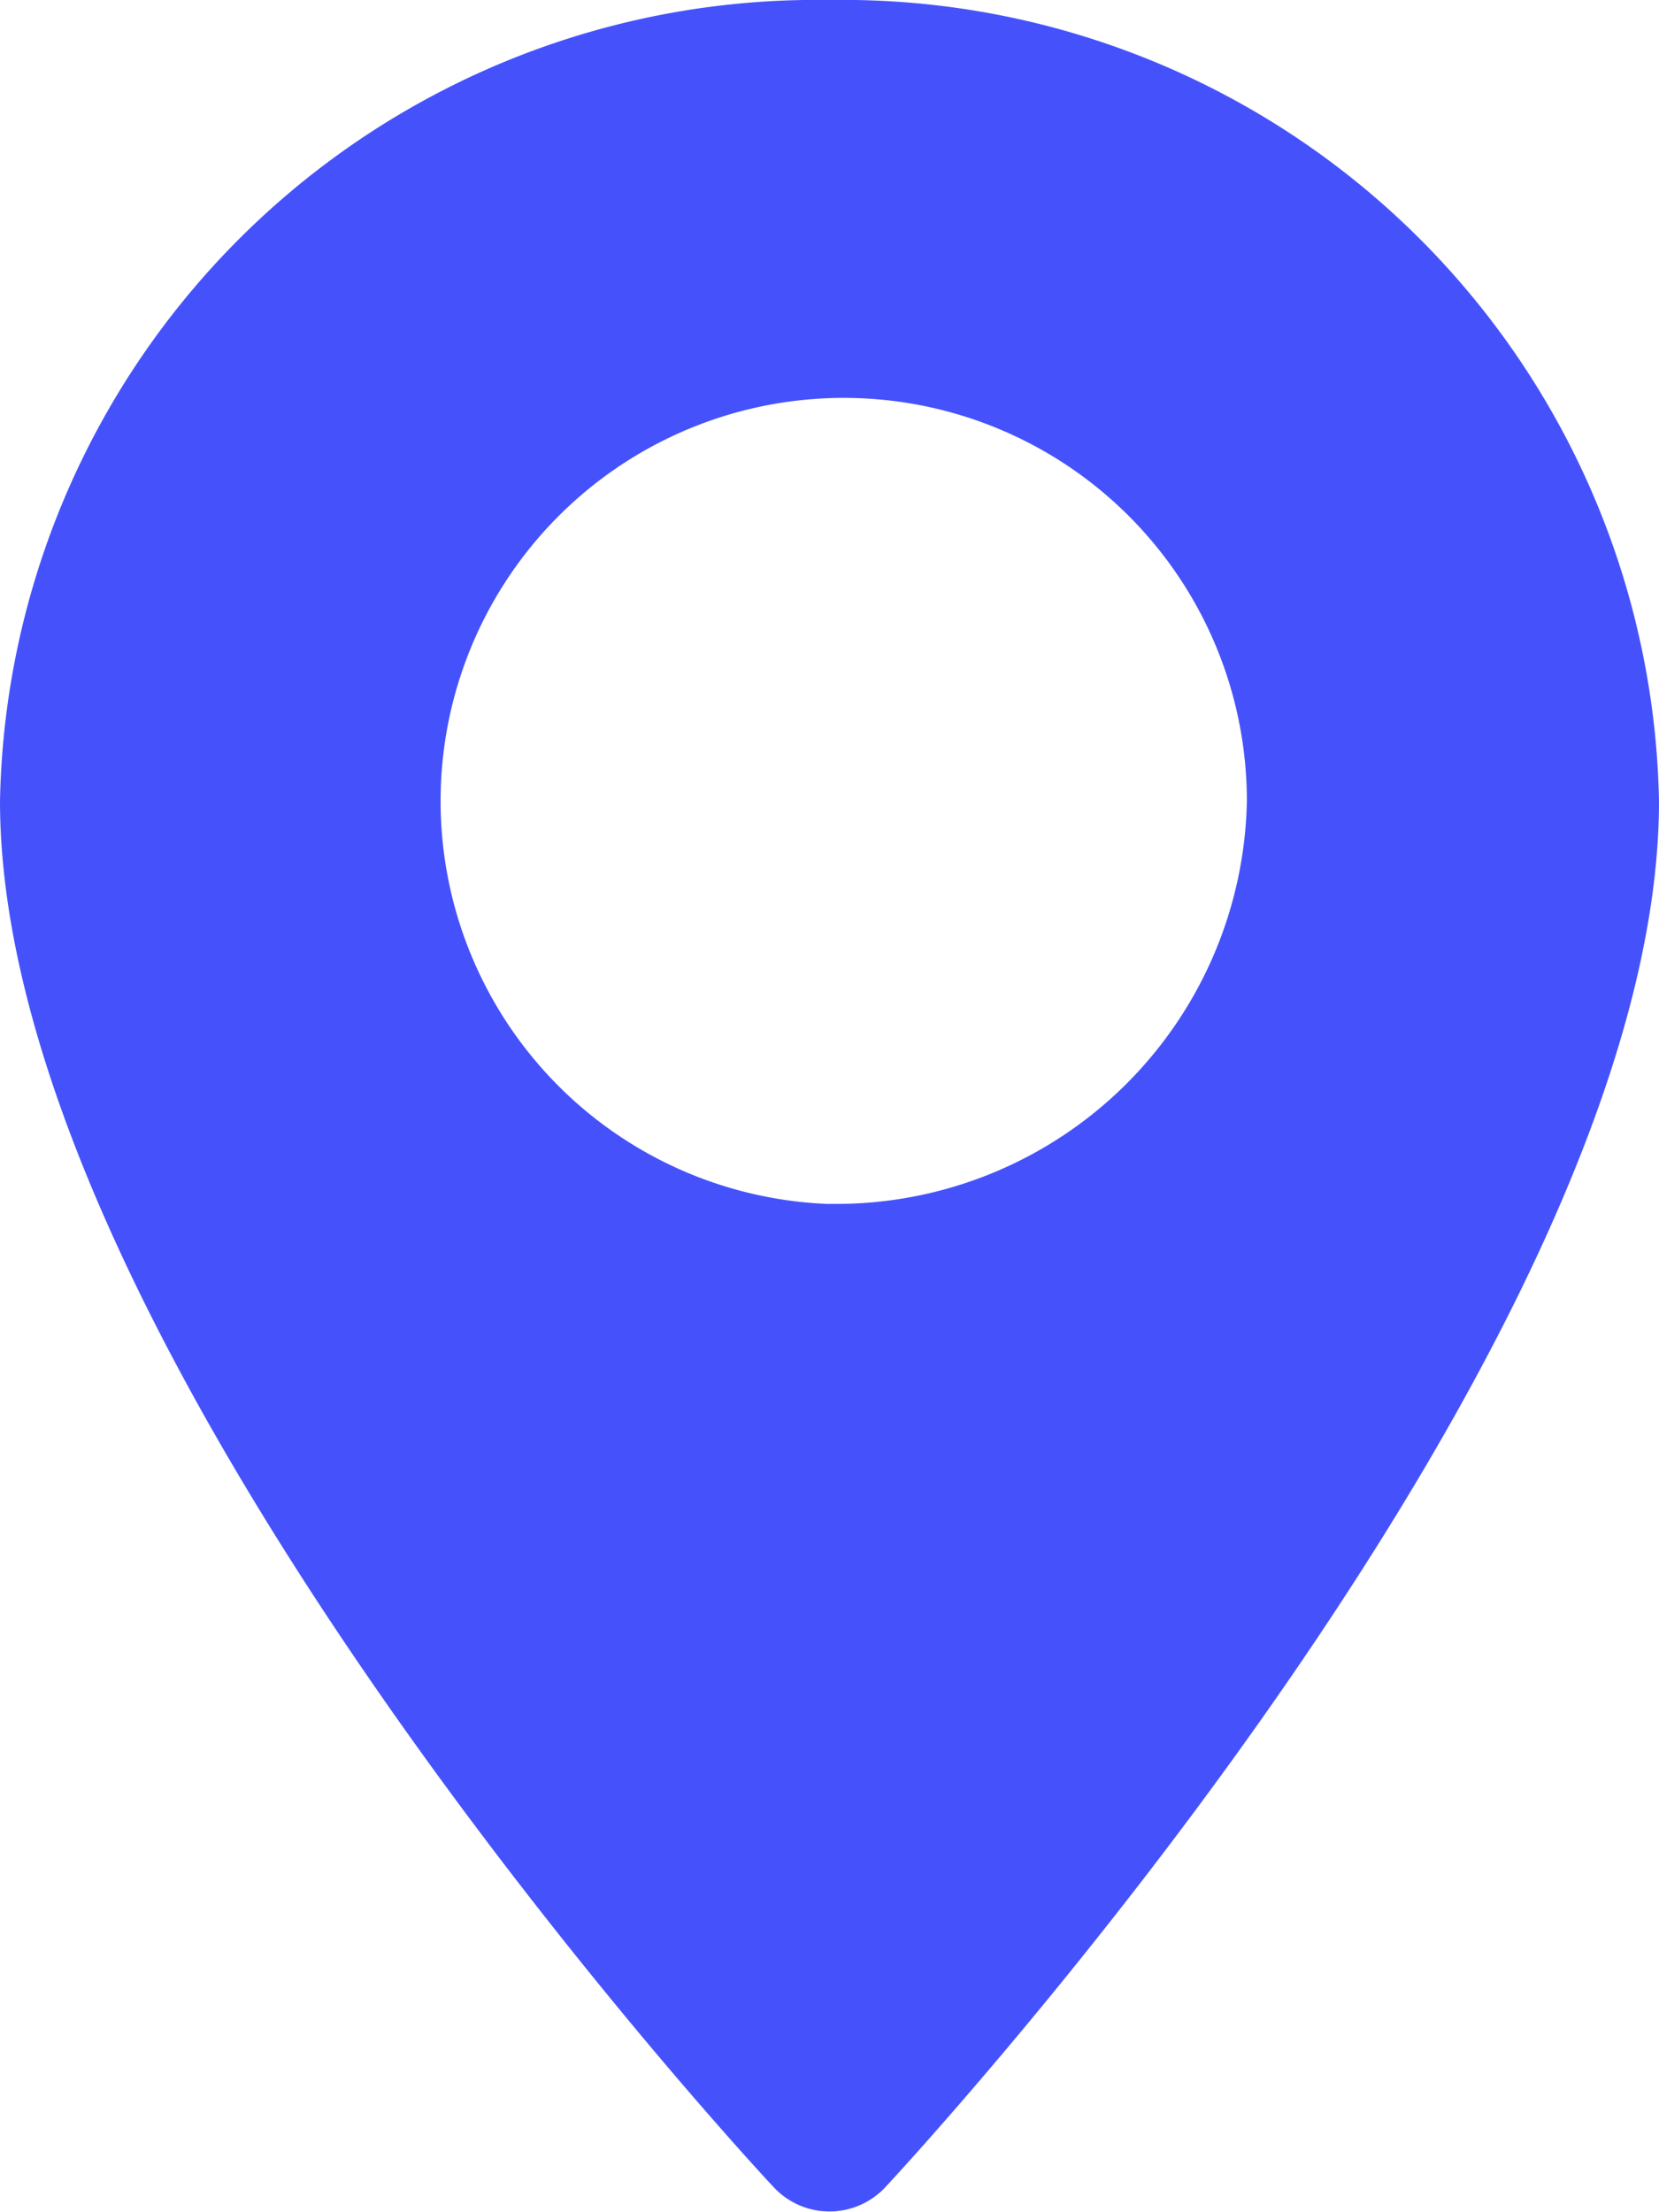<?xml version="1.0" encoding="UTF-8"?> <svg xmlns="http://www.w3.org/2000/svg" width="12" height="16" viewBox="0 0 12 16"> <defs> <style> .cls-1 { fill: #4552fc; fill-rule: evenodd; } </style> </defs> <path id="loc" class="cls-1" d="M597,700a5.906,5.906,0,0,0-6,5.793c0,3.965,5.369,9.785,5.6,10.03a0.552,0.552,0,0,0,.8,0c0.229-.245,5.6-6.065,5.6-10.03A5.906,5.906,0,0,0,597,700Zm0,8.708a2.916,2.916,0,1,1,3.019-2.915A2.971,2.971,0,0,1,597,708.707Z" transform="translate(-591 -700)"></path> </svg> 